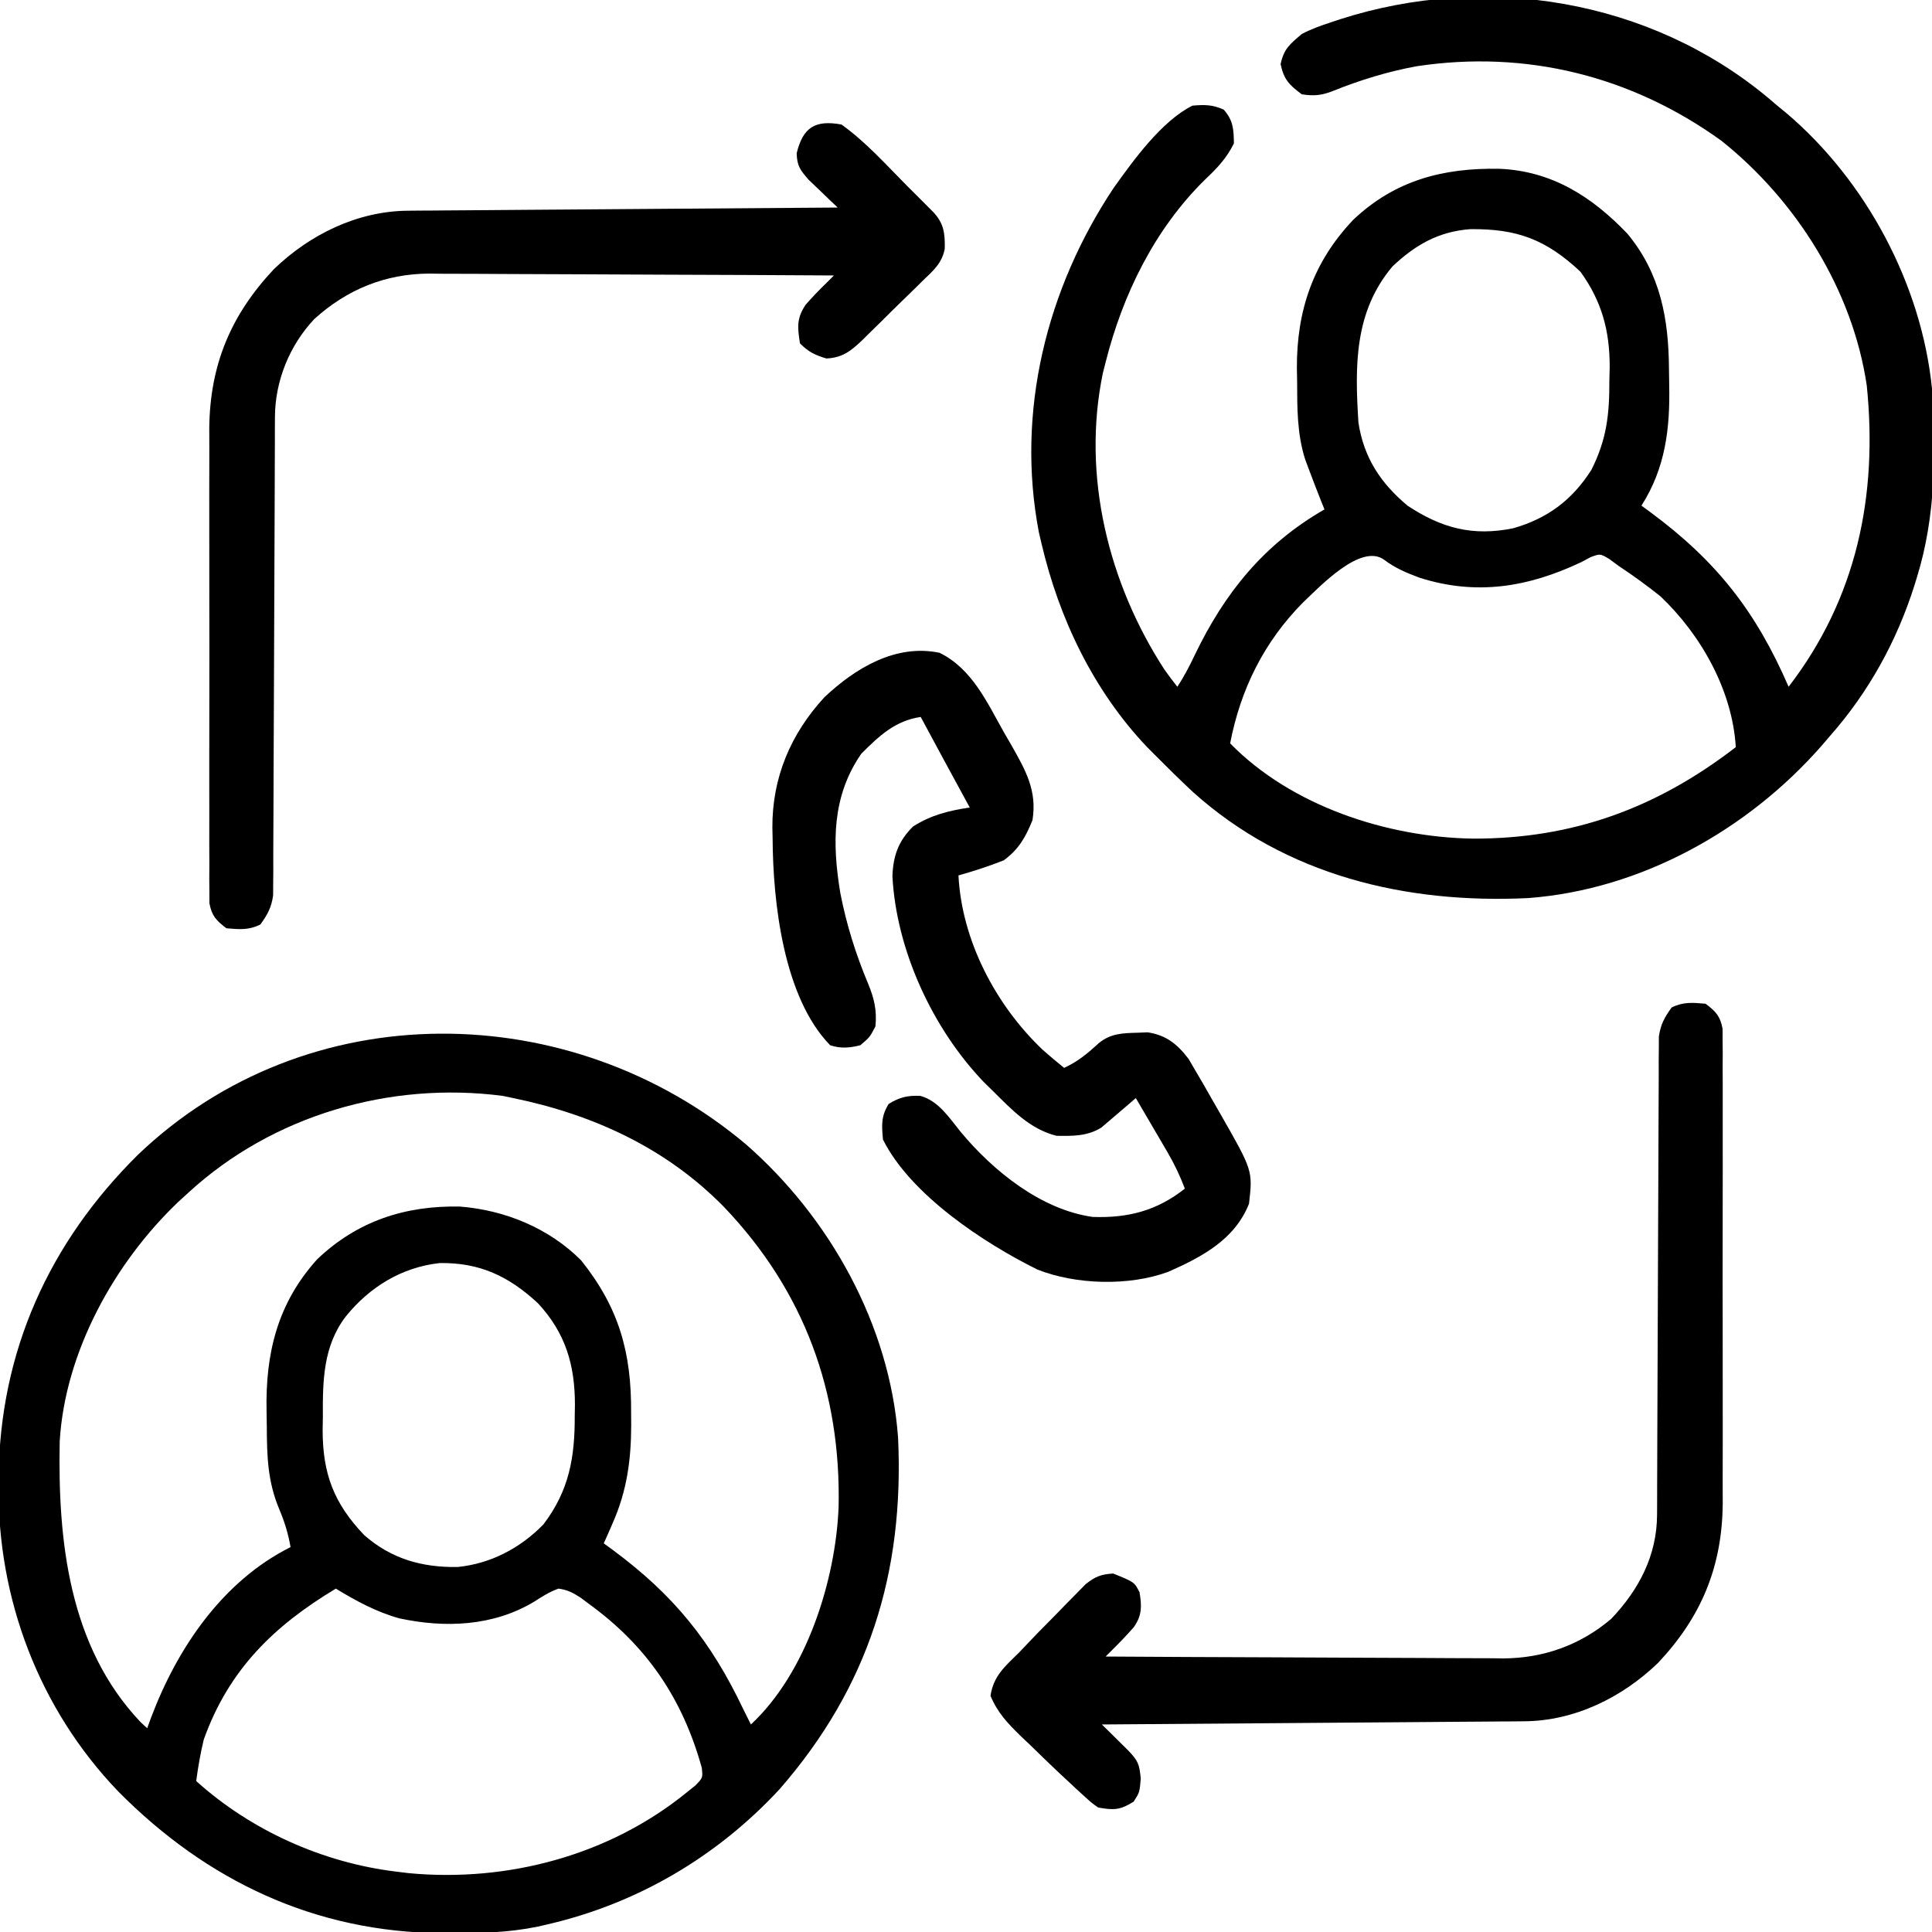 <?xml version="1.0" encoding="UTF-8"?>
<svg version="1.1" xmlns="http://www.w3.org/2000/svg" width="512" height="512">
<path d="M0 0 C22.262 19.459 38.131 47.93 40.324 77.75 C41.975 113.496 32.579 143.789 8.887 170.938 C-7.707 188.847 -28.866 201.265 -52.676 206.75 C-53.482 206.936 -54.288 207.122 -55.118 207.314 C-62.868 208.919 -70.467 209.098 -78.363 209.062 C-79.027 209.06 -79.69 209.058 -80.373 209.055 C-114.105 208.859 -142.815 195.269 -166.358 171.486 C-187.326 149.645 -198.38 120.418 -198.051 90.312 C-198.046 89.635 -198.041 88.958 -198.036 88.261 C-197.749 54.961 -184.659 26.057 -161.126 2.782 C-116.317 -40.106 -46.377 -38.997 0 0 Z M-147.676 12.75 C-148.601 13.594 -149.527 14.439 -150.48 15.309 C-167.355 31.412 -180.439 55.019 -181.853 78.716 C-182.368 104.869 -179.495 133.02 -160.438 153.109 C-159.856 153.651 -159.275 154.192 -158.676 154.75 C-158.148 153.317 -158.148 153.317 -157.609 151.855 C-150.702 133.563 -138.728 115.776 -120.676 106.75 C-121.291 103.166 -122.268 100.037 -123.676 96.688 C-126.742 89.372 -126.926 82.78 -126.971 74.918 C-126.982 73.53 -127.003 72.143 -127.032 70.756 C-127.361 55.439 -124.156 42.143 -113.645 30.5 C-103.013 20.331 -90.235 16.189 -75.75 16.504 C-63.8 17.461 -52.221 22.204 -43.676 30.75 C-33.595 43.362 -30.311 55.232 -30.426 71.188 C-30.418 72.255 -30.41 73.323 -30.402 74.424 C-30.425 83.67 -31.541 91.865 -35.301 100.375 C-35.97 101.91 -35.97 101.91 -36.652 103.477 C-36.99 104.227 -37.328 104.977 -37.676 105.75 C-36.914 106.307 -36.152 106.864 -35.367 107.438 C-19.187 119.396 -9.305 131.58 -0.676 149.75 C-0.013 151.085 0.651 152.42 1.324 153.75 C15.988 140.13 23.755 115.742 24.562 96.176 C25.227 65.633 15.462 38.961 -5.676 16.75 C-21.017 1.025 -40.405 -7.864 -61.676 -12.25 C-62.604 -12.443 -63.532 -12.637 -64.488 -12.836 C-94.363 -16.717 -125.415 -7.683 -147.676 12.75 Z M-105.988 45.562 C-112.044 53.423 -112.171 62.664 -112.113 72.188 C-112.133 73.351 -112.153 74.514 -112.174 75.713 C-112.167 87.31 -109.195 95.139 -101.184 103.547 C-93.985 109.871 -85.855 112.164 -76.422 112.023 C-67.617 111.147 -59.826 107.032 -53.676 100.75 C-46.807 91.714 -45.325 82.948 -45.363 71.875 C-45.347 70.946 -45.331 70.016 -45.314 69.059 C-45.307 58.468 -47.812 49.988 -55.113 42.125 C-62.849 34.955 -70.54 31.314 -81.148 31.473 C-91.211 32.577 -99.696 37.805 -105.988 45.562 Z M-108.676 117.75 C-125.108 127.637 -137.04 139.216 -143.676 157.75 C-144.548 161.397 -145.194 165.032 -145.676 168.75 C-131.14 181.857 -112.103 190.402 -92.676 192.75 C-91.572 192.884 -90.469 193.018 -89.332 193.156 C-63.182 195.615 -36.215 188.468 -15.676 171.75 C-14.911 171.134 -14.147 170.518 -13.359 169.883 C-11.412 167.873 -11.412 167.873 -11.695 165.227 C-16.784 146.926 -26.239 132.921 -41.676 121.75 C-42.389 121.215 -43.101 120.68 -43.836 120.129 C-45.869 118.831 -47.283 118.068 -49.676 117.75 C-52.078 118.626 -54.001 119.839 -56.145 121.23 C-66.99 127.741 -79.759 128.237 -91.863 125.625 C-97.971 123.923 -103.281 121.032 -108.676 117.75 Z " fill="#000000" transform="translate(197.676,303.25)"/>
<path d="M0 0 C0.788 0.673 1.575 1.346 2.387 2.039 C3.185 2.691 3.983 3.344 4.805 4.016 C25.922 21.943 40.61 49.404 43.387 77.039 C44.443 93.884 44.428 110.8 39.387 127.039 C39.178 127.724 38.969 128.409 38.753 129.115 C34.1 143.853 26.619 157.447 16.387 169.039 C15.666 169.88 14.946 170.72 14.203 171.586 C-5.334 193.934 -33.666 209.795 -63.613 212.039 C-95.98 213.602 -127.848 206.093 -152.488 183.914 C-155.936 180.693 -159.293 177.391 -162.613 174.039 C-163.308 173.342 -164.003 172.644 -164.719 171.926 C-178.854 156.995 -187.957 137.95 -192.613 118.039 C-192.839 117.076 -193.064 116.113 -193.297 115.121 C-199.418 83.162 -191.272 50.541 -173.461 23.809 C-168.291 16.582 -160.798 6.131 -152.613 2.039 C-149.41 1.76 -147.242 1.75 -144.301 3.102 C-141.785 5.99 -141.678 8.263 -141.613 12.039 C-143.573 16.016 -146.152 18.71 -149.363 21.727 C-162.66 34.85 -171.07 52.056 -175.613 70.039 C-175.858 71.006 -176.103 71.973 -176.355 72.969 C-181.959 100.066 -174.891 128.643 -159.988 151.535 C-158.904 153.066 -157.768 154.56 -156.613 156.039 C-154.8 153.319 -153.405 150.588 -152 147.645 C-144.072 131.149 -133.659 118.252 -117.613 109.039 C-117.901 108.326 -118.188 107.613 -118.484 106.879 C-119.577 104.13 -120.642 101.374 -121.676 98.602 C-122.188 97.242 -122.188 97.242 -122.711 95.855 C-124.922 88.956 -124.829 82.095 -124.863 74.914 C-124.884 73.849 -124.905 72.785 -124.926 71.688 C-125 56.323 -120.616 43.492 -110 32.297 C-98.904 21.8 -86.189 18.514 -71.305 18.766 C-57.403 19.333 -46.779 26.104 -37.363 35.938 C-28.565 46.503 -26.394 58.559 -26.318 71.871 C-26.307 73.259 -26.286 74.646 -26.257 76.033 C-26.009 87.575 -27.255 98.082 -33.613 108.039 C-32.851 108.596 -32.09 109.153 -31.305 109.727 C-13.742 122.707 -3.286 136.029 5.387 156.039 C23.429 132.584 29.06 105.458 26.103 76.23 C22.374 50.917 7.399 27.121 -12.453 11.316 C-36.272 -5.849 -64.192 -12.794 -93.207 -8.401 C-100.775 -7.016 -108.276 -4.716 -115.402 -1.832 C-118.399 -0.652 -120.42 -0.495 -123.613 -0.961 C-126.936 -3.417 -128.389 -4.887 -129.238 -8.961 C-128.39 -13.031 -126.767 -14.279 -123.613 -16.961 C-121.093 -18.282 -118.501 -19.2 -115.801 -20.086 C-115.044 -20.337 -114.286 -20.589 -113.506 -20.848 C-74.859 -33.279 -31.344 -26.145 0 0 Z M-99.566 44.621 C-109.77 56.674 -109.566 71.097 -108.613 86.039 C-107.187 95.317 -102.773 102.032 -95.613 108.039 C-86.519 114.049 -78.285 116.203 -67.613 114.039 C-58.482 111.434 -51.946 106.533 -46.867 98.543 C-42.788 90.397 -42.093 83.86 -42.113 74.789 C-42.085 73.638 -42.057 72.487 -42.027 71.301 C-42.006 61.727 -44.124 53.85 -49.789 46.039 C-58.901 37.51 -66.558 34.628 -79.008 34.77 C-87.36 35.394 -93.534 38.92 -99.566 44.621 Z M-123.301 133.703 C-133.604 144.111 -139.85 156.671 -142.613 171.039 C-126.391 187.635 -101.006 195.936 -78.257 196.281 C-51.861 196.364 -29.567 188.206 -8.613 172.039 C-9.494 157.068 -17.814 142.255 -28.613 132.039 C-32.169 129.2 -35.825 126.559 -39.613 124.039 C-40.446 123.427 -41.279 122.814 -42.137 122.184 C-44.561 120.743 -44.561 120.743 -47.09 121.695 C-48.339 122.36 -48.339 122.36 -49.613 123.039 C-63.713 129.684 -77.421 131.944 -92.504 127.113 C-95.901 125.827 -98.858 124.61 -101.766 122.41 C-107.945 117.825 -118.974 129.633 -123.301 133.703 Z " fill="#000000" transform="translate(468.613,25.961)"/>
<path d="M0 0 C8.664 4.253 12.629 13.246 17.188 21.312 C17.829 22.415 18.47 23.518 19.131 24.654 C22.86 31.25 25.876 36.609 24.617 44.355 C22.786 48.875 21.027 52.041 17 55 C13.063 56.568 9.074 57.837 5 59 C5.893 76.274 14.852 93.336 27.289 105.18 C29.163 106.828 31.054 108.437 33 110 C36.709 108.313 39.328 106.062 42.316 103.34 C45.412 100.876 48.497 100.788 52.312 100.688 C53.699 100.631 53.699 100.631 55.113 100.574 C60.066 101.305 63.045 103.736 66.02 107.672 C66.611 108.688 67.203 109.703 67.812 110.75 C68.48 111.887 69.148 113.024 69.836 114.195 C70.558 115.463 71.28 116.731 72 118 C72.826 119.435 73.651 120.87 74.477 122.305 C82.998 137.228 82.998 137.228 82 146 C78.233 155.499 69.554 160.092 60.578 164.055 C50.158 167.875 36.162 167.486 25.918 163.445 C11.721 156.414 -7.689 143.623 -15 129 C-15.352 125.201 -15.527 122.856 -13.5 119.562 C-10.671 117.794 -8.424 117.246 -5.078 117.426 C-0.285 118.75 2.528 123.183 5.535 126.895 C14.157 137.296 26.883 147.586 40.578 149.5 C49.984 149.826 57.594 147.848 65 142 C63.711 138.598 62.235 135.494 60.398 132.355 C59.909 131.514 59.419 130.673 58.914 129.807 C58.406 128.942 57.898 128.078 57.375 127.188 C56.602 125.862 56.602 125.862 55.812 124.51 C54.545 122.338 53.274 120.168 52 118 C51.541 118.398 51.082 118.797 50.609 119.207 C48.748 120.814 46.876 122.409 45 124 C43.942 124.901 43.942 124.901 42.863 125.82 C39.246 128.11 35.187 128.078 31 128 C23.868 126.217 19.134 121.055 14 116 C12.832 114.851 12.832 114.851 11.641 113.68 C-1.888 99.545 -11.477 78.738 -12.5 59.188 C-12.303 53.781 -10.898 49.826 -7 46 C-2.243 42.992 2.47 41.82 8 41 C7.648 40.357 7.296 39.714 6.934 39.051 C2.926 31.716 -1.044 24.362 -5 17 C-11.792 18.002 -16.01 22.01 -20.75 26.75 C-28.544 38.008 -28.49 50.488 -26.305 63.668 C-24.694 71.984 -22.21 79.892 -18.931 87.7 C-17.314 91.633 -16.586 94.752 -17 99 C-18.5 101.875 -18.5 101.875 -21 104 C-23.814 104.715 -26.232 104.919 -29 104 C-41.425 91.246 -44.158 65.986 -44.25 49.188 C-44.271 48.254 -44.291 47.32 -44.312 46.357 C-44.386 33.112 -39.481 21.484 -30.5 11.75 C-22.334 4.063 -11.591 -2.438 0 0 Z " fill="#000000" transform="translate(249,173)"/>
<path d="M0 0 C6.417 4.571 11.897 10.745 17.438 16.312 C18.252 17.123 19.066 17.933 19.904 18.768 C21.063 19.929 21.063 19.929 22.246 21.113 C22.944 21.812 23.642 22.511 24.361 23.232 C27.147 26.238 27.437 28.803 27.373 32.889 C26.696 36.72 24.228 38.836 21.488 41.434 C20.64 42.279 20.64 42.279 19.775 43.141 C18.582 44.322 17.378 45.494 16.166 46.657 C14.314 48.436 12.497 50.244 10.682 52.061 C9.515 53.208 8.346 54.353 7.176 55.496 C6.361 56.304 6.361 56.304 5.531 57.128 C2.486 60.023 0.272 61.803 -4 62 C-7.097 61.064 -8.704 60.296 -11 58 C-11.66 53.75 -11.931 51.39 -9.504 47.766 C-7.739 45.755 -5.926 43.856 -4 42 C-3.01 41.01 -3.01 41.01 -2 40 C-16.934 39.906 -31.869 39.836 -46.804 39.793 C-53.739 39.772 -60.674 39.744 -67.61 39.698 C-74.308 39.654 -81.005 39.631 -87.703 39.62 C-90.254 39.613 -92.804 39.599 -95.354 39.577 C-98.937 39.548 -102.52 39.544 -106.103 39.546 C-107.148 39.532 -108.193 39.517 -109.27 39.502 C-120.935 39.567 -131.067 43.714 -139.715 51.555 C-146.308 58.567 -150.113 68.008 -150.138 77.572 C-150.143 78.707 -150.149 79.841 -150.155 81.009 C-150.156 82.87 -150.156 82.87 -150.158 84.767 C-150.166 86.777 -150.173 88.787 -150.181 90.797 C-150.189 92.955 -150.194 95.113 -150.199 97.272 C-150.21 101.772 -150.23 106.273 -150.252 110.773 C-150.314 123.57 -150.368 136.367 -150.401 149.164 C-150.42 156.234 -150.449 163.303 -150.489 170.373 C-150.51 174.113 -150.526 177.852 -150.528 181.592 C-150.531 185.763 -150.556 189.933 -150.583 194.103 C-150.58 195.341 -150.577 196.579 -150.574 197.855 C-150.585 198.992 -150.597 200.129 -150.608 201.301 C-150.611 202.286 -150.615 203.272 -150.618 204.288 C-151.07 207.496 -152.108 209.391 -154 212 C-157.092 213.546 -159.594 213.294 -163 213 C-165.709 210.944 -166.856 209.749 -167.503 206.376 C-167.505 205.373 -167.506 204.37 -167.508 203.336 C-167.519 202.181 -167.53 201.027 -167.542 199.837 C-167.534 198.573 -167.526 197.31 -167.518 196.008 C-167.523 194.661 -167.53 193.314 -167.539 191.966 C-167.557 188.307 -167.55 184.647 -167.537 180.987 C-167.527 177.146 -167.537 173.305 -167.543 169.464 C-167.55 163.003 -167.541 156.541 -167.521 150.08 C-167.5 142.641 -167.507 135.203 -167.529 127.764 C-167.547 121.359 -167.549 114.955 -167.539 108.55 C-167.533 104.733 -167.532 100.917 -167.545 97.1 C-167.557 93.5 -167.548 89.9 -167.526 86.3 C-167.518 84.373 -167.53 82.446 -167.542 80.519 C-167.382 63.718 -161.839 50.477 -150.406 38.32 C-140.877 29.131 -128.279 22.941 -114.881 22.842 C-113.873 22.832 -112.865 22.822 -111.826 22.812 C-110.731 22.806 -109.636 22.801 -108.509 22.795 C-107.347 22.785 -106.186 22.775 -104.989 22.765 C-101.153 22.733 -97.317 22.708 -93.48 22.684 C-90.82 22.663 -88.159 22.642 -85.498 22.621 C-79.212 22.571 -72.926 22.526 -66.639 22.483 C-59.481 22.433 -52.323 22.378 -45.164 22.323 C-30.443 22.209 -15.721 22.102 -1 22 C-2.068 20.993 -2.068 20.993 -3.157 19.966 C-4.077 19.078 -4.997 18.189 -5.945 17.273 C-6.863 16.396 -7.781 15.519 -8.727 14.615 C-10.969 12.035 -11.768 10.973 -11.875 7.625 C-10.221 0.773 -7.005 -1.284 0 0 Z " fill="#000000" transform="translate(223,33)"/>
<path d="M0 0 C2.709 2.056 3.856 3.251 4.503 6.624 C4.505 7.627 4.506 8.63 4.508 9.664 C4.519 10.819 4.53 11.973 4.542 13.163 C4.534 14.427 4.526 15.69 4.518 16.992 C4.523 18.339 4.53 19.686 4.539 21.034 C4.557 24.693 4.55 28.353 4.537 32.013 C4.527 35.854 4.537 39.695 4.543 43.536 C4.55 49.997 4.541 56.459 4.521 62.92 C4.5 70.359 4.507 77.797 4.529 85.236 C4.547 91.641 4.549 98.045 4.539 104.45 C4.533 108.267 4.532 112.083 4.545 115.9 C4.557 119.5 4.548 123.1 4.526 126.7 C4.518 128.627 4.53 130.554 4.542 132.481 C4.382 149.282 -1.161 162.523 -12.594 174.68 C-22.094 183.84 -34.68 190.058 -48.043 190.158 C-49.53 190.173 -49.53 190.173 -51.047 190.188 C-52.123 190.194 -53.199 190.199 -54.308 190.205 C-55.45 190.215 -56.592 190.225 -57.768 190.235 C-61.539 190.267 -65.311 190.292 -69.082 190.316 C-71.698 190.337 -74.314 190.358 -76.93 190.379 C-83.11 190.429 -89.29 190.474 -95.47 190.517 C-102.507 190.567 -109.545 190.622 -116.582 190.677 C-131.055 190.791 -145.527 190.898 -160 191 C-159.362 191.626 -158.724 192.253 -158.066 192.898 C-156.827 194.124 -156.827 194.124 -155.562 195.375 C-154.327 196.593 -154.327 196.593 -153.066 197.836 C-150.402 200.627 -150.048 201.481 -149.688 205.375 C-150 209 -150 209 -151.562 211.438 C-155.094 213.702 -156.861 213.759 -161 213 C-162.767 211.736 -162.767 211.736 -164.613 210.051 C-165.311 209.416 -166.008 208.782 -166.726 208.128 C-167.852 207.075 -167.852 207.075 -169 206 C-169.796 205.26 -170.591 204.519 -171.411 203.757 C-173.947 201.364 -176.445 198.937 -178.938 196.5 C-179.799 195.684 -180.661 194.868 -181.549 194.027 C-185.016 190.623 -187.616 187.919 -189.504 183.406 C-188.725 178.142 -185.702 175.642 -182 172 C-180.372 170.293 -178.745 168.586 -177.117 166.879 C-175.373 165.104 -173.625 163.332 -171.875 161.562 C-170.995 160.653 -170.114 159.744 -169.207 158.807 C-168.352 157.944 -167.498 157.081 -166.617 156.191 C-165.466 155.019 -165.466 155.019 -164.292 153.823 C-161.745 151.797 -160.228 151.209 -157 151 C-151.361 153.277 -151.361 153.277 -150 156 C-149.412 159.677 -149.34 162.041 -151.492 165.168 C-153.266 167.188 -155.084 169.115 -157 171 C-157.99 171.99 -157.99 171.99 -159 173 C-144.326 173.094 -129.653 173.164 -114.979 173.207 C-108.164 173.228 -101.35 173.256 -94.536 173.302 C-87.955 173.346 -81.374 173.369 -74.792 173.38 C-72.287 173.387 -69.781 173.401 -67.275 173.423 C-63.755 173.452 -60.235 173.456 -56.714 173.454 C-55.174 173.476 -55.174 173.476 -53.603 173.498 C-42.931 173.437 -33.176 169.955 -25 163 C-17.649 155.285 -12.89 146.163 -12.862 135.428 C-12.857 134.293 -12.851 133.159 -12.845 131.991 C-12.844 130.75 -12.843 129.51 -12.842 128.233 C-12.834 126.223 -12.827 124.213 -12.819 122.203 C-12.811 120.045 -12.806 117.887 -12.801 115.728 C-12.79 111.228 -12.77 106.727 -12.748 102.227 C-12.686 89.43 -12.632 76.633 -12.599 63.836 C-12.58 56.766 -12.551 49.697 -12.511 42.627 C-12.49 38.887 -12.474 35.148 -12.472 31.408 C-12.469 27.237 -12.444 23.067 -12.417 18.897 C-12.421 17.04 -12.421 17.04 -12.426 15.145 C-12.409 13.439 -12.409 13.439 -12.392 11.699 C-12.389 10.714 -12.385 9.728 -12.382 8.712 C-11.93 5.504 -10.892 3.609 -9 1 C-5.908 -0.546 -3.406 -0.294 0 0 Z " fill="#000000" transform="translate(452,266)"/>
</svg>
